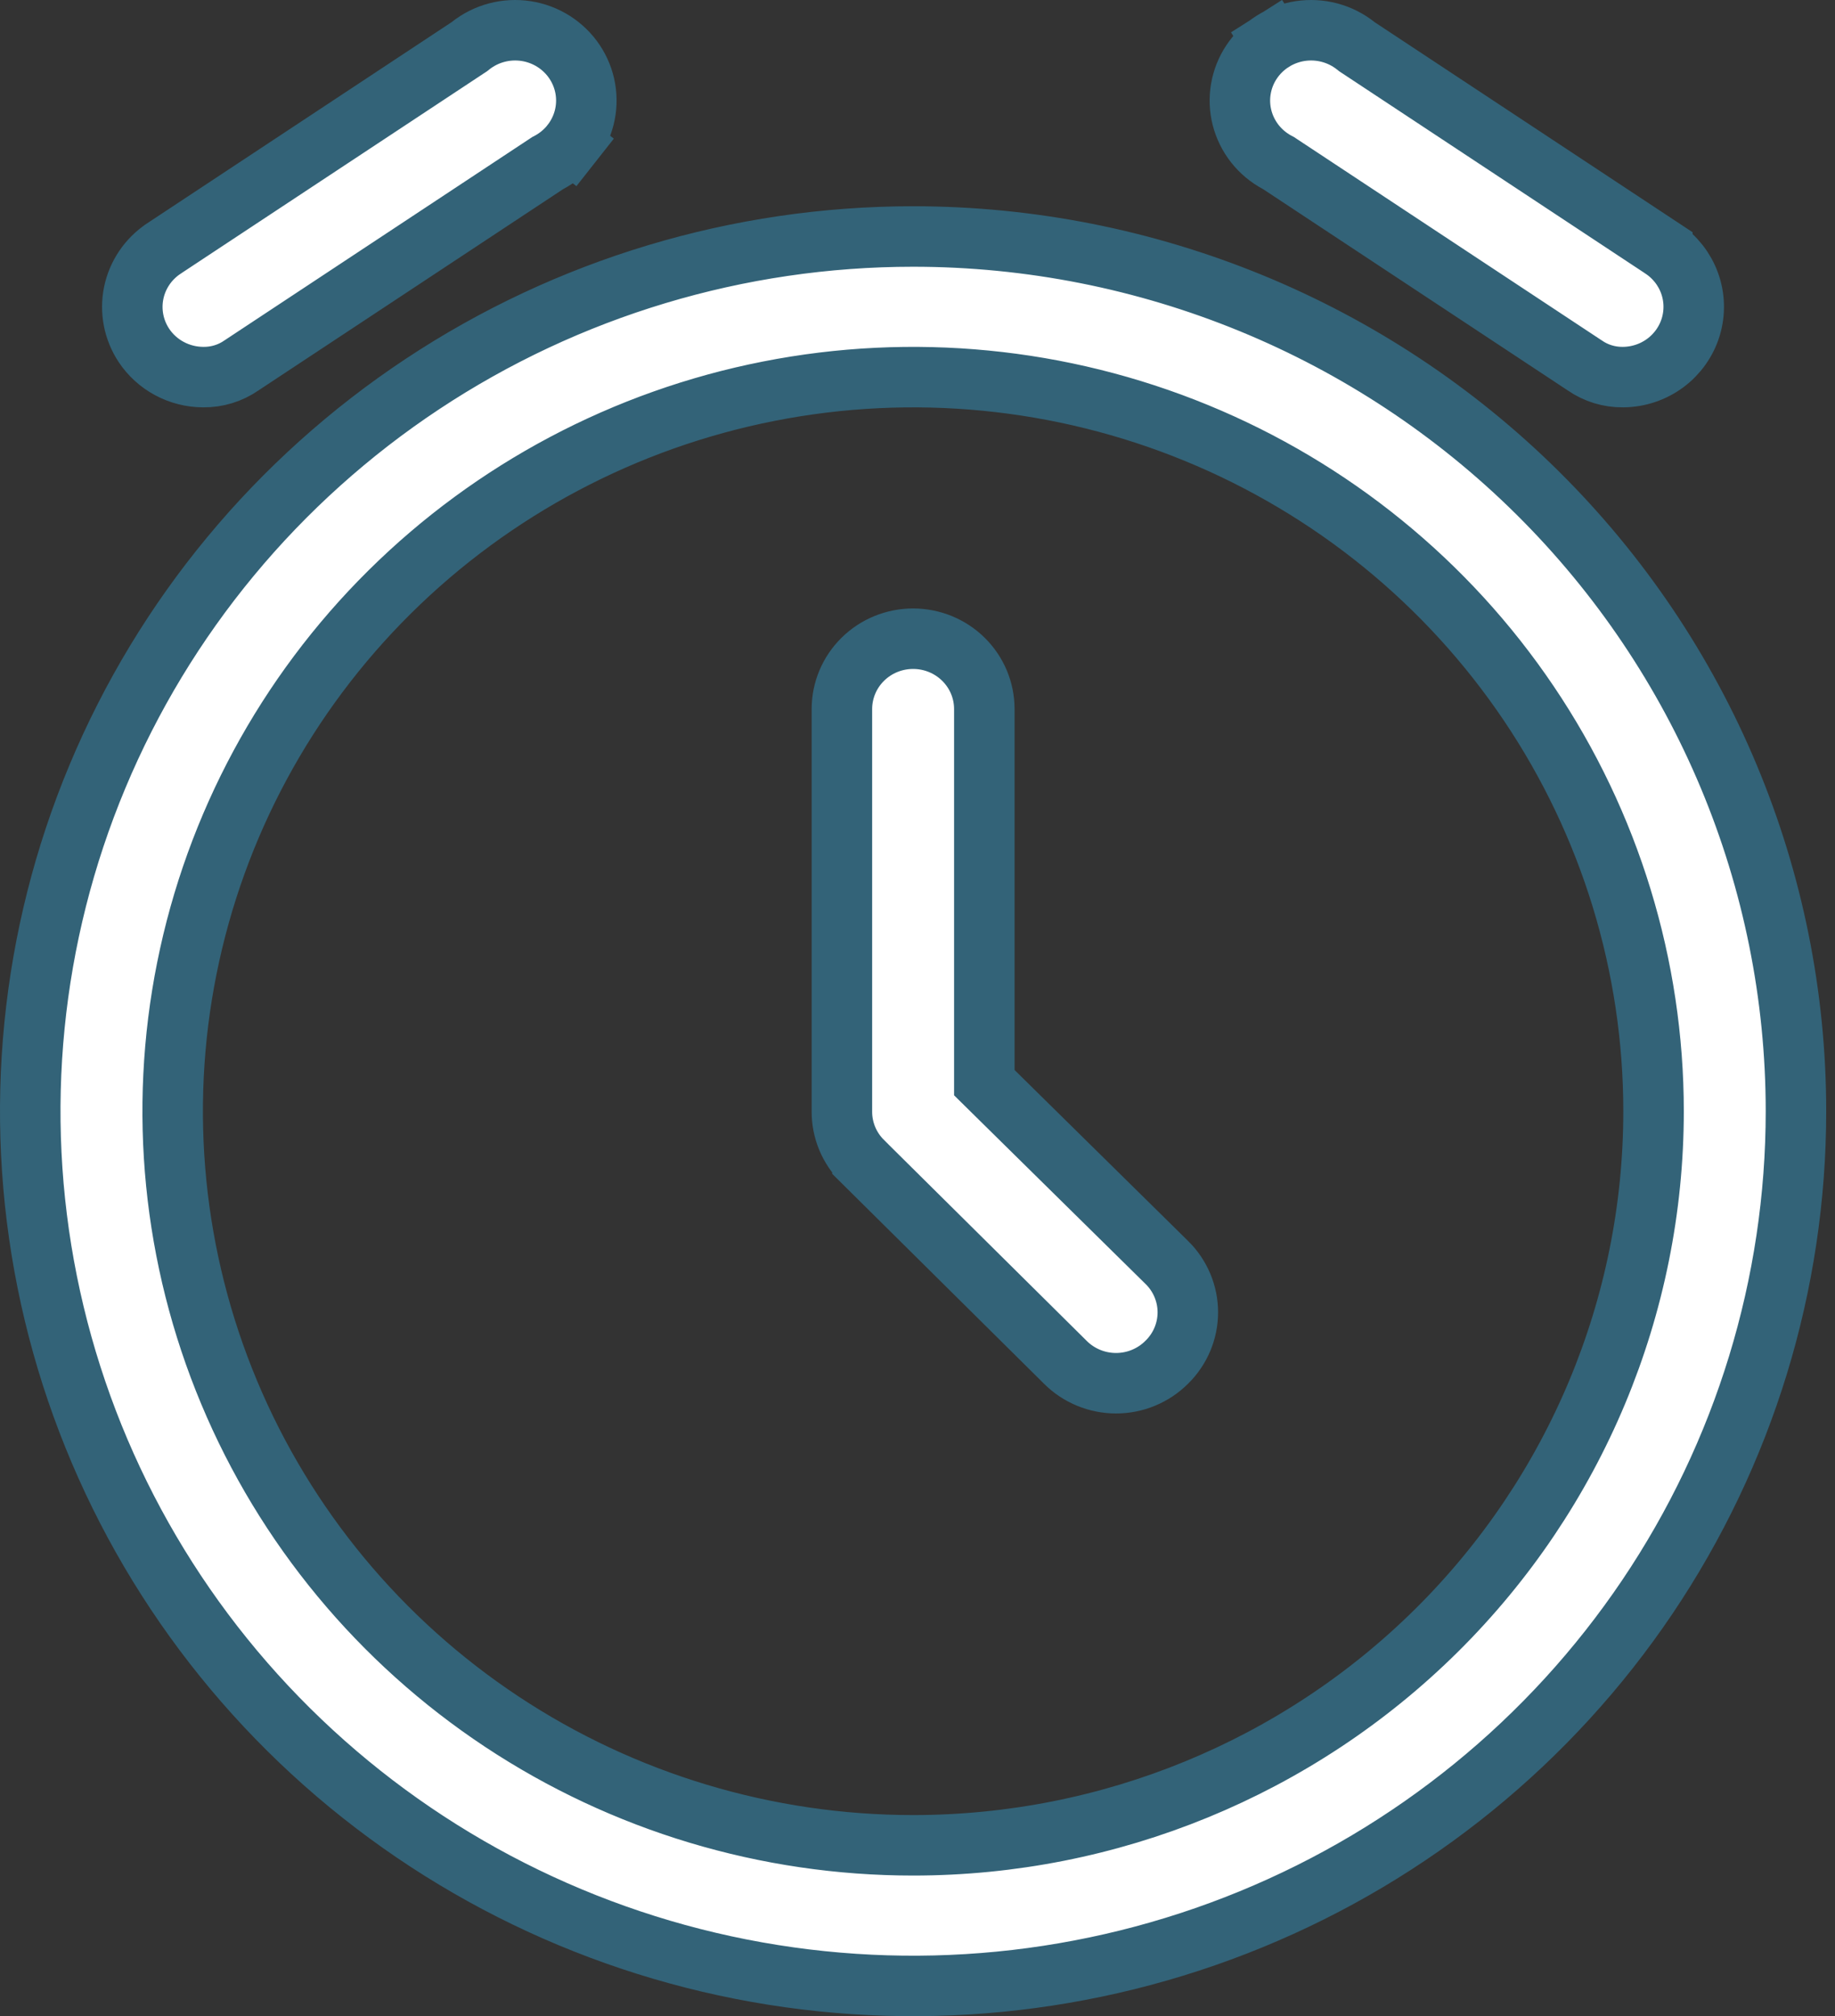 <svg xmlns="http://www.w3.org/2000/svg" width="91" height="100" viewBox="0 0 91 100" fill="none"><rect x="0" y="0" width="91" height="100" fill="#333333" stroke="none"/><path d="M63.467 8.131L63.408 8.091L63.345 8.058C62.911 7.827 62.532 7.51 62.23 7.127C61.929 6.744 61.713 6.304 61.593 5.835C61.474 5.367 61.455 4.878 61.538 4.402C61.62 3.925 61.801 3.47 62.072 3.066C62.342 2.662 62.695 2.317 63.109 2.054L62.314 0.801L63.109 2.054C63.523 1.791 63.989 1.616 64.476 1.541C64.963 1.467 65.461 1.493 65.937 1.62C66.413 1.747 66.857 1.97 67.239 2.276L67.292 2.318L67.348 2.355L82.438 12.326C82.438 12.327 82.439 12.327 82.44 12.328C83.065 12.745 83.537 13.348 83.789 14.046C84.042 14.746 84.061 15.506 83.846 16.218C83.63 16.929 83.19 17.555 82.586 18.004C81.983 18.452 81.248 18.699 80.49 18.704L80.485 18.704C79.806 18.712 79.144 18.509 78.59 18.124L78.576 18.115L78.561 18.105L63.467 8.131ZM23.216 2.355L23.273 2.318L23.326 2.276C23.708 1.97 24.151 1.747 24.627 1.62C25.103 1.493 25.601 1.467 26.088 1.541C26.576 1.616 27.041 1.791 27.456 2.054C27.869 2.317 28.223 2.662 28.493 3.066C28.763 3.47 28.945 3.925 29.027 4.402C29.109 4.878 29.09 5.367 28.971 5.835C28.852 6.304 28.635 6.744 28.334 7.127L29.513 8.055L28.334 7.127C28.033 7.51 27.653 7.827 27.22 8.058L27.157 8.091L27.097 8.131L12.003 18.105L11.989 18.115L11.975 18.124C11.421 18.509 10.758 18.712 10.08 18.704V18.704L10.07 18.704C9.486 18.701 8.913 18.555 8.401 18.28C7.889 18.005 7.455 17.61 7.137 17.131C6.628 16.363 6.448 15.429 6.631 14.532C6.815 13.635 7.35 12.842 8.123 12.329C8.124 12.328 8.124 12.328 8.124 12.328L23.216 2.355ZM57.864 62.617L57.866 62.618C58.196 62.943 58.458 63.329 58.636 63.753C58.814 64.177 58.906 64.631 58.906 65.089C58.906 65.548 58.814 66.002 58.636 66.426C58.458 66.85 58.196 67.236 57.866 67.561L57.857 67.569C57.529 67.897 57.139 68.157 56.707 68.336C56.276 68.514 55.813 68.606 55.345 68.606C54.877 68.606 54.414 68.514 53.983 68.336C53.551 68.157 53.161 67.897 52.833 67.569L52.829 67.565L42.77 57.595C42.77 57.594 42.769 57.594 42.769 57.593C42.443 57.267 42.186 56.881 42.011 56.458C41.837 56.034 41.748 55.581 41.751 55.124V55.115V35.166C41.751 34.245 42.12 33.36 42.781 32.705C43.442 32.049 44.341 31.679 45.282 31.679C46.223 31.679 47.123 32.049 47.784 32.705C48.445 33.36 48.814 34.245 48.814 35.166V53.07V53.698L49.261 54.139L57.864 62.617ZM20.953 19.045C28.153 14.276 36.62 11.73 45.282 11.73C56.898 11.73 68.036 16.304 76.246 24.442C84.455 32.579 89.064 43.613 89.064 55.115C89.064 63.693 86.498 72.079 81.689 79.213C76.88 86.348 70.043 91.91 62.041 95.196C54.039 98.481 45.234 99.341 36.738 97.666C28.243 95.991 20.441 91.857 14.319 85.788C8.197 79.72 4.029 71.99 2.341 63.577C0.652 55.163 1.519 46.443 4.831 38.517C8.143 30.59 13.753 23.814 20.953 19.045ZM24.887 85.393C30.925 89.392 38.023 91.525 45.282 91.525C55.017 91.525 64.355 87.693 71.242 80.866C78.13 74.038 82.002 64.776 82.002 55.115C82.002 47.911 79.847 40.869 75.81 34.881C71.774 28.893 66.038 24.228 59.33 21.474C52.622 18.72 45.241 18 38.121 19.404C31.001 20.807 24.459 24.273 19.322 29.364C14.186 34.455 10.687 40.944 9.269 48.009C7.851 55.075 8.579 62.398 11.36 69.053C14.14 75.708 18.849 81.393 24.887 85.393Z" fill="white" stroke="#336378" stroke-width="3"></path></svg>